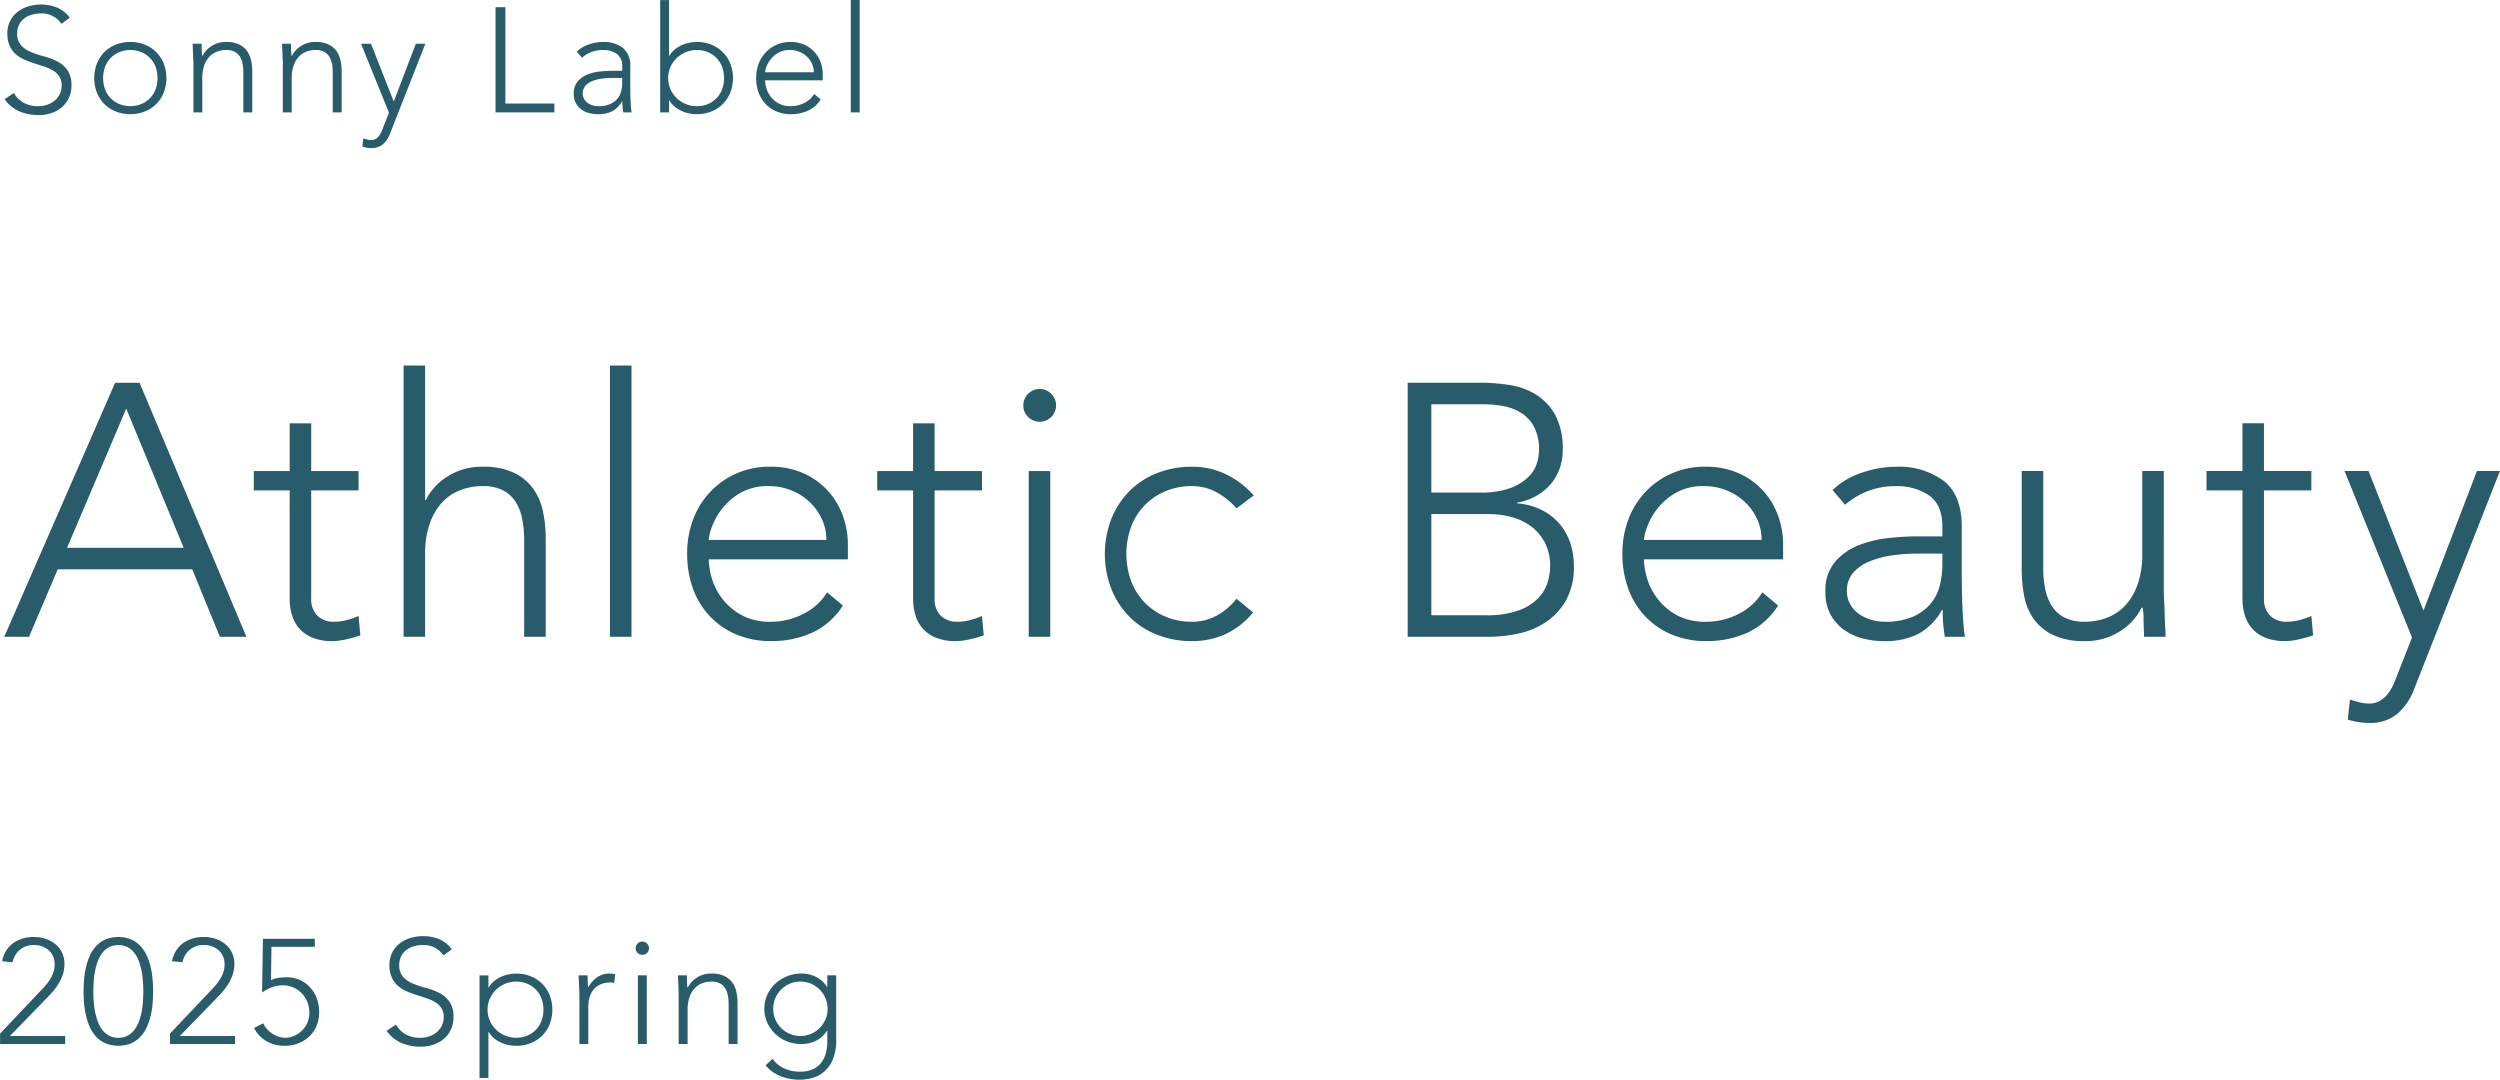 <svg id="ttl_side.svg" xmlns="http://www.w3.org/2000/svg" width="393.72" height="170.031" viewBox="0 0 393.72 170.031">
  <defs>
    <style>
      .cls-1 {
        fill: #295c6a;
        fill-rule: evenodd;
      }
    </style>
  </defs>
  <path id="Athletic_Beauty" data-name="Athletic Beauty" class="cls-1" d="M1481.42,466.071h3.9l4.52-10.624h21.19l4.35,10.624h4.18l-16.83-40.008h-3.85Zm28.26-14.014h-18.37l9.32-21.926Zm27.54-12.093h-7.46v-7.516h-3.39v7.516h-5.65v3.051h5.65v17.009a8.871,8.871,0,0,0,.37,2.628,5.675,5.675,0,0,0,1.15,2.119,5.587,5.587,0,0,0,2.09,1.441,8.184,8.184,0,0,0,3.11.537,10.171,10.171,0,0,0,2.21-.283,19.923,19.923,0,0,0,2.2-.621l-0.28-3.052a12.682,12.682,0,0,1-1.89.65,7.8,7.8,0,0,1-1.95.254,3.6,3.6,0,0,1-2.66-.96,3.67,3.67,0,0,1-.96-2.713V443.015h7.46v-3.051Zm7.09,26.107h3.39V453.017a14.233,14.233,0,0,1,.71-4.718,9.579,9.579,0,0,1,1.92-3.335,7.612,7.612,0,0,1,2.88-1.977,9.64,9.64,0,0,1,3.53-.65,6.8,6.8,0,0,1,3.31.706,5.229,5.229,0,0,1,1.98,1.894,7.979,7.979,0,0,1,.98,2.683,16.452,16.452,0,0,1,.29,3.08v15.371h3.39v-15.54a19.94,19.94,0,0,0-.43-4.182,9.484,9.484,0,0,0-1.52-3.588,8.08,8.08,0,0,0-3.03-2.515,11.108,11.108,0,0,0-4.97-.96,9.911,9.911,0,0,0-5.54,1.553,9.188,9.188,0,0,0-3.39,3.7h-0.11V423.35h-3.39v42.721Zm32.5,0h3.39V423.35h-3.39v42.721Zm34.2-7.008a9.07,9.07,0,0,1-3.73,3.391,10.92,10.92,0,0,1-5.03,1.243,9.424,9.424,0,0,1-4.89-1.13,9.85,9.85,0,0,1-4.58-5.962,11.68,11.68,0,0,1-.42-2.74h21.92v-2.374a13.068,13.068,0,0,0-.79-4.464,11.465,11.465,0,0,0-6.18-6.7,12.628,12.628,0,0,0-5.29-1.045,12.867,12.867,0,0,0-5.25,1.045,12.712,12.712,0,0,0-4.13,2.882,12.9,12.9,0,0,0-2.71,4.323,14.939,14.939,0,0,0-.96,5.425,15.939,15.939,0,0,0,.93,5.566,12.484,12.484,0,0,0,2.69,4.351,12.151,12.151,0,0,0,4.18,2.853,13.869,13.869,0,0,0,5.42,1.018,15.607,15.607,0,0,0,6.42-1.3,11.411,11.411,0,0,0,4.88-4.3Zm-18.65-8.25a7.6,7.6,0,0,1,.45-1.893,10.224,10.224,0,0,1,1.53-2.853,9.933,9.933,0,0,1,2.91-2.6,8.635,8.635,0,0,1,4.6-1.13,9.245,9.245,0,0,1,3.53.678,9.036,9.036,0,0,1,2.89,1.837,8.741,8.741,0,0,1,1.92,2.684,7.715,7.715,0,0,1,.7,3.277h-18.53Zm43.04-10.849h-7.46v-7.516h-3.39v7.516h-5.65v3.051h5.65v17.009a8.871,8.871,0,0,0,.37,2.628,5.361,5.361,0,0,0,3.25,3.56,8.112,8.112,0,0,0,3.11.537,10.088,10.088,0,0,0,2.2-.283,19.923,19.923,0,0,0,2.2-.621l-0.28-3.052a12.3,12.3,0,0,1-1.89.65,7.8,7.8,0,0,1-1.95.254,3.6,3.6,0,0,1-2.66-.96,3.67,3.67,0,0,1-.96-2.713V443.015h7.46v-3.051Zm7.36,26.107h3.39V439.964h-3.39v26.107Zm-0.11-34.64a2.58,2.58,0,1,0-.74-1.808A2.448,2.448,0,0,0,1642.65,431.431Zm32.84,28.65a10.242,10.242,0,0,1-3.08,2.627,7.966,7.966,0,0,1-3.93.989,10.512,10.512,0,0,1-4.29-.847,9.934,9.934,0,0,1-3.28-2.289,9.755,9.755,0,0,1-2.06-3.391,12.5,12.5,0,0,1,0-8.306,9.755,9.755,0,0,1,2.06-3.391,9.949,9.949,0,0,1,3.28-2.289,10.512,10.512,0,0,1,4.29-.847,7.952,7.952,0,0,1,3.79.932,11.732,11.732,0,0,1,3.22,2.571l2.71-2.034a14.021,14.021,0,0,0-4.38-3.334,12.129,12.129,0,0,0-5.34-1.186,14.775,14.775,0,0,0-5.54,1.017,12.679,12.679,0,0,0-4.35,2.853,13.282,13.282,0,0,0-2.82,4.351,15.392,15.392,0,0,0,0,11.02,13.251,13.251,0,0,0,2.82,4.351,12.664,12.664,0,0,0,4.35,2.853,14.775,14.775,0,0,0,5.54,1.018,12.584,12.584,0,0,0,5.26-1.1,12.2,12.2,0,0,0,4.35-3.419Zm26.95,5.99h12.77a23.033,23.033,0,0,0,4.38-.453,12.783,12.783,0,0,0,4.36-1.695,10.267,10.267,0,0,0,3.33-3.418,10.714,10.714,0,0,0,1.33-5.623,11.05,11.05,0,0,0-.65-3.843,8.847,8.847,0,0,0-4.66-5.057,10.7,10.7,0,0,0-3.62-.933v-0.112a8.913,8.913,0,0,0,5.37-3,8.278,8.278,0,0,0,1.81-5.311,11.137,11.137,0,0,0-1.16-5.454,8.863,8.863,0,0,0-3-3.22,10.88,10.88,0,0,0-4.15-1.526,29.239,29.239,0,0,0-4.58-.367h-11.53v40.008Zm3.73-36.618h8.25a15.96,15.96,0,0,1,3.34.339,7.666,7.666,0,0,1,2.77,1.159,5.848,5.848,0,0,1,1.89,2.2,7.626,7.626,0,0,1,.71,3.476,7.826,7.826,0,0,1-.34,2.119,5.155,5.155,0,0,1-1.36,2.175,8.169,8.169,0,0,1-2.82,1.724,13.1,13.1,0,0,1-4.69.706h-7.75v-13.9Zm0,17.292h9.1a13.691,13.691,0,0,1,3.48.452,9.145,9.145,0,0,1,3.08,1.441,7.612,7.612,0,0,1,2.2,2.571,7.858,7.858,0,0,1,.85,3.786,9.313,9.313,0,0,1-.37,2.4,6.35,6.35,0,0,1-1.44,2.514,8.073,8.073,0,0,1-3.08,1.978,14.654,14.654,0,0,1-5.28.791h-8.54V446.745Zm52.13,12.318a9.07,9.07,0,0,1-3.73,3.391,10.92,10.92,0,0,1-5.03,1.243,9.424,9.424,0,0,1-4.89-1.13,9.85,9.85,0,0,1-4.58-5.962,11.68,11.68,0,0,1-.42-2.74h21.92v-2.374a13.068,13.068,0,0,0-.79-4.464,11.465,11.465,0,0,0-6.18-6.7,12.628,12.628,0,0,0-5.29-1.045,12.867,12.867,0,0,0-5.25,1.045,12.712,12.712,0,0,0-4.13,2.882,12.9,12.9,0,0,0-2.71,4.323,14.939,14.939,0,0,0-.96,5.425,15.939,15.939,0,0,0,.93,5.566,12.484,12.484,0,0,0,2.69,4.351,12.151,12.151,0,0,0,4.18,2.853,13.869,13.869,0,0,0,5.42,1.018,15.607,15.607,0,0,0,6.42-1.3,11.411,11.411,0,0,0,4.88-4.3Zm-18.65-8.25a7.6,7.6,0,0,1,.45-1.893,10.224,10.224,0,0,1,1.53-2.853,9.933,9.933,0,0,1,2.91-2.6,8.635,8.635,0,0,1,4.6-1.13,9.245,9.245,0,0,1,3.53.678,9.036,9.036,0,0,1,2.89,1.837,8.741,8.741,0,0,1,1.92,2.684,7.715,7.715,0,0,1,.7,3.277h-18.53Zm50.05-2.091q0-4.971-2.83-7.2a11.856,11.856,0,0,0-7.57-2.232,16.6,16.6,0,0,0-5.31.932,11.994,11.994,0,0,0-4.63,2.741l1.97,2.316a11.938,11.938,0,0,1,7.97-2.938,8.953,8.953,0,0,1,5.26,1.469q2.085,1.47,2.09,4.86v1.582h-3.96c-1.28,0-2.76.085-4.43,0.254a17.907,17.907,0,0,0-4.75,1.13,9.539,9.539,0,0,0-3.76,2.628,6.965,6.965,0,0,0-1.52,4.747,7.275,7.275,0,0,0,.81,3.56,7.376,7.376,0,0,0,2.12,2.4,8.829,8.829,0,0,0,2.94,1.356,13.275,13.275,0,0,0,3.34.424,11.429,11.429,0,0,0,5.51-1.187,9.516,9.516,0,0,0,3.64-3.729h0.11a25.062,25.062,0,0,0,.34,4.238h3.17c-0.12-.754-0.2-1.507-0.26-2.261s-0.1-1.562-.14-2.43-0.06-1.808-.08-2.825-0.03-2.166-.03-3.447v-6.386Zm-3.05,4.239v1.751a13.776,13.776,0,0,1-.4,3.25,7.084,7.084,0,0,1-1.44,2.881,7.594,7.594,0,0,1-2.8,2.063,10.829,10.829,0,0,1-4.46.791,7.372,7.372,0,0,1-2.12-.311,6.354,6.354,0,0,1-1.89-.9,4.674,4.674,0,0,1-1.39-1.525,4.146,4.146,0,0,1-.53-2.119,4.214,4.214,0,0,1,.96-2.826,6.672,6.672,0,0,1,2.57-1.808,14.531,14.531,0,0,1,3.61-.961,29.955,29.955,0,0,1,4.16-.282h3.73Zm34.87-13h-3.39v13.053a14.241,14.241,0,0,1-.7,4.718,9.56,9.56,0,0,1-1.92,3.335,7.638,7.638,0,0,1-2.89,1.978,9.6,9.6,0,0,1-3.53.649,6.747,6.747,0,0,1-3.3-.706,5.156,5.156,0,0,1-1.98-1.893,8.217,8.217,0,0,1-.99-2.684,16.437,16.437,0,0,1-.28-3.08v-15.37h-3.39V455.5a22.16,22.16,0,0,0,.39,4.182,9.294,9.294,0,0,0,1.5,3.588,7.9,7.9,0,0,0,3.05,2.515,11.336,11.336,0,0,0,5,.961,9.888,9.888,0,0,0,5.54-1.554,9.169,9.169,0,0,0,3.39-3.7h0.17a8.64,8.64,0,0,1,.14,1.752q0.03,1.356.09,2.826h3.39q0-.51-0.06-1.441c-0.04-.622-0.07-1.29-0.08-2.007s-0.05-1.421-.09-2.118-0.06-1.291-.06-1.78V439.964Zm23.24,0h-7.46v-7.516h-3.39v7.516h-5.66v3.051h5.66v17.009a9.213,9.213,0,0,0,.36,2.628,5.694,5.694,0,0,0,1.16,2.119,5.507,5.507,0,0,0,2.09,1.441,8.148,8.148,0,0,0,3.11.537,10.088,10.088,0,0,0,2.2-.283,20.138,20.138,0,0,0,2.21-.621l-0.28-3.052a12.806,12.806,0,0,1-1.9.65,7.8,7.8,0,0,1-1.95.254,3.572,3.572,0,0,1-2.65-.96,3.67,3.67,0,0,1-.96-2.713V443.015h7.46v-3.051Zm29.7,0h-3.62l-8.42,21.981-8.65-21.981h-3.78l10.62,26.219-2.37,6.047c-0.19.527-.41,1.046-0.65,1.554a7.125,7.125,0,0,1-.88,1.385,4.233,4.233,0,0,1-1.21,1.017,3.25,3.25,0,0,1-1.61.4,6.246,6.246,0,0,1-1.56-.2c-0.51-.133-1.01-0.274-1.49-0.425l-0.34,3.165a14.582,14.582,0,0,0,1.64.368,10.361,10.361,0,0,0,1.69.141,6.667,6.667,0,0,0,4.52-1.469,9.737,9.737,0,0,0,2.66-4.013Z" transform="translate(-1480.75 -365.781)"/>
  <path id="Sonny_Label" data-name="Sonny Label" class="cls-1" d="M1481.47,381.4a5.494,5.494,0,0,0,2.36,1.931,7.811,7.811,0,0,0,3.02.573,6.21,6.21,0,0,0,1.94-.3,4.8,4.8,0,0,0,1.65-.9,4.332,4.332,0,0,0,1.14-1.463,4.506,4.506,0,0,0,.42-1.99,4.093,4.093,0,0,0-.63-2.423,4.454,4.454,0,0,0-1.58-1.369,9.936,9.936,0,0,0-2.06-.784,16.639,16.639,0,0,1-2.06-.679,4.465,4.465,0,0,1-1.58-1.053,2.674,2.674,0,0,1-.63-1.908,2.989,2.989,0,0,1,.3-1.381,2.814,2.814,0,0,1,.81-0.972,3.545,3.545,0,0,1,1.18-.585,5.073,5.073,0,0,1,1.43-.2,3.682,3.682,0,0,1,3.23,1.639l1.33-.96a4.782,4.782,0,0,0-2-1.6,6.488,6.488,0,0,0-2.51-.48,6.876,6.876,0,0,0-2.02.292,5.18,5.18,0,0,0-1.69.866,4,4,0,0,0-1.17,1.428,4.254,4.254,0,0,0-.44,1.955,4.6,4.6,0,0,0,.37,1.966,3.728,3.728,0,0,0,.97,1.323,5.11,5.11,0,0,0,1.37.854c0.5,0.219,1.03.414,1.56,0.585s1.07,0.344,1.57.515a6.92,6.92,0,0,1,1.37.621,2.85,2.85,0,0,1,.97.924,2.522,2.522,0,0,1,.37,1.428,2.954,2.954,0,0,1-.3,1.346,3.06,3.06,0,0,1-.79,1.018,3.763,3.763,0,0,1-1.18.656,4.486,4.486,0,0,1-1.46.234,4.672,4.672,0,0,1-2.21-.515,3.973,3.973,0,0,1-1.58-1.568Zm14.54-1.042a5.416,5.416,0,0,0,1.17,1.8,5.2,5.2,0,0,0,1.8,1.182,6.131,6.131,0,0,0,2.3.422,6.064,6.064,0,0,0,2.28-.422,5.4,5.4,0,0,0,1.8-1.182,5.29,5.29,0,0,0,1.18-1.8,6.412,6.412,0,0,0,0-4.565,5.3,5.3,0,0,0-1.18-1.8,5.426,5.426,0,0,0-1.8-1.182,6.064,6.064,0,0,0-2.28-.421,6.131,6.131,0,0,0-2.3.421,5.23,5.23,0,0,0-1.8,1.182,5.426,5.426,0,0,0-1.17,1.8A6.412,6.412,0,0,0,1496.01,380.36Zm1.27-4a4.029,4.029,0,0,1,.86-1.4,4.094,4.094,0,0,1,1.36-.948,4.651,4.651,0,0,1,3.55,0,4.094,4.094,0,0,1,1.36.948,4.029,4.029,0,0,1,.86,1.4,5.249,5.249,0,0,1,0,3.441,4.024,4.024,0,0,1-.86,1.4,4.109,4.109,0,0,1-1.36.948,4.664,4.664,0,0,1-3.55,0,4.109,4.109,0,0,1-1.36-.948,4.024,4.024,0,0,1-.86-1.4A5.249,5.249,0,0,1,1497.28,376.357Zm13.93,7.128h1.4v-5.407a6.03,6.03,0,0,1,.29-1.955,3.994,3.994,0,0,1,.8-1.381,3.163,3.163,0,0,1,1.19-.819,4.018,4.018,0,0,1,1.47-.27,2.812,2.812,0,0,1,1.37.293,2.2,2.2,0,0,1,.82.784,3.553,3.553,0,0,1,.41,1.112,7.637,7.637,0,0,1,.11,1.276v6.367h1.41v-6.437a8.269,8.269,0,0,0-.18-1.732,4.04,4.04,0,0,0-.63-1.487,3.365,3.365,0,0,0-1.25-1.042,4.624,4.624,0,0,0-2.06-.4,4.11,4.11,0,0,0-2.3.643,3.82,3.82,0,0,0-1.4,1.533h-0.07a3.911,3.911,0,0,1-.06-0.725c-0.01-.375-0.02-0.764-0.04-1.17h-1.4c0,0.14.01,0.339,0.02,0.6s0.03,0.535.04,0.831,0.02,0.59.03,0.878,0.03,0.535.03,0.738v7.771Zm14.08,0h1.4v-5.407a6.03,6.03,0,0,1,.29-1.955,3.994,3.994,0,0,1,.8-1.381,3.163,3.163,0,0,1,1.19-.819,4.018,4.018,0,0,1,1.47-.27,2.812,2.812,0,0,1,1.37.293,2.2,2.2,0,0,1,.82.784,3.553,3.553,0,0,1,.41,1.112,7.637,7.637,0,0,1,.11,1.276v6.367h1.41v-6.437a8.269,8.269,0,0,0-.18-1.732,4.04,4.04,0,0,0-.63-1.487,3.365,3.365,0,0,0-1.25-1.042,4.624,4.624,0,0,0-2.06-.4,4.11,4.11,0,0,0-2.3.643,3.82,3.82,0,0,0-1.4,1.533h-0.07a3.911,3.911,0,0,1-.06-0.725c-0.01-.375-0.02-0.764-0.04-1.17h-1.4c0,0.14.01,0.339,0.02,0.6s0.03,0.535.04,0.831,0.02,0.59.03,0.878,0.03,0.535.03,0.738v7.771Zm22.45-10.814h-1.5l-3.48,9.105-3.58-9.105h-1.57l4.4,10.861-0.99,2.5a5.161,5.161,0,0,1-.26.644,3.314,3.314,0,0,1-.37.573,1.79,1.79,0,0,1-.5.422,1.368,1.368,0,0,1-.67.164,2.541,2.541,0,0,1-.64-0.082c-0.21-.055-0.42-0.113-0.62-0.176l-0.14,1.311a6.04,6.04,0,0,0,.68.152,4.15,4.15,0,0,0,.7.059,2.755,2.755,0,0,0,1.87-.609,3.96,3.96,0,0,0,1.1-1.662Zm11.05,10.814h9.27v-1.4h-7.72V366.912h-1.55v16.573Zm21.22-7.186a3.578,3.578,0,0,0-1.17-2.985,4.934,4.934,0,0,0-3.14-.924,6.86,6.86,0,0,0-2.2.386,5.076,5.076,0,0,0-1.92,1.135l0.82,0.96a4.932,4.932,0,0,1,3.3-1.218,3.725,3.725,0,0,1,2.18.609,2.3,2.3,0,0,1,.86,2.013v0.656h-1.63a18.4,18.4,0,0,0-1.84.105,7.388,7.388,0,0,0-1.97.468,3.985,3.985,0,0,0-1.56,1.089,2.894,2.894,0,0,0-.63,1.966,2.882,2.882,0,0,0,1.22,2.469,3.57,3.57,0,0,0,1.22.562,5.462,5.462,0,0,0,1.38.176,4.717,4.717,0,0,0,2.28-.492,3.968,3.968,0,0,0,1.51-1.545h0.05a9.542,9.542,0,0,0,.14,1.756h1.31c-0.05-.312-0.08-0.624-0.11-0.936s-0.04-.648-0.06-1.007-0.02-.749-0.03-1.17-0.01-.9-0.01-1.428V376.3Zm-1.27,1.755v0.726a5.579,5.579,0,0,1-.16,1.346,2.97,2.97,0,0,1-.6,1.194,3.1,3.1,0,0,1-1.16.854,4.473,4.473,0,0,1-1.84.328,3.063,3.063,0,0,1-.88-0.129,2.788,2.788,0,0,1-.79-0.374,2.006,2.006,0,0,1-.57-0.632,1.892,1.892,0,0,1,.18-2.049,2.76,2.76,0,0,1,1.06-.749,5.954,5.954,0,0,1,1.5-.4,12.468,12.468,0,0,1,1.72-.117h1.54Zm5.98,5.431h1.4v-1.9h0.05a3.448,3.448,0,0,0,.82.971,4.722,4.722,0,0,0,1.06.679,5.174,5.174,0,0,0,1.21.4,6.146,6.146,0,0,0,1.24.129,6.064,6.064,0,0,0,2.28-.422,5.4,5.4,0,0,0,1.8-1.182,5.29,5.29,0,0,0,1.18-1.8,6.273,6.273,0,0,0,0-4.565,5.3,5.3,0,0,0-1.18-1.8,5.426,5.426,0,0,0-1.8-1.182,6.064,6.064,0,0,0-2.28-.421,6.217,6.217,0,0,0-1.24.128,5.221,5.221,0,0,0-1.21.4,4.793,4.793,0,0,0-1.06.679,3.462,3.462,0,0,0-.82.971h-0.05v-8.777h-1.4v17.7Zm1.61-7.128a4.279,4.279,0,0,1,.96-1.4,4.624,4.624,0,0,1,1.43-.948,4.453,4.453,0,0,1,1.78-.352,4.384,4.384,0,0,1,1.78.352,4.058,4.058,0,0,1,2.21,2.352,5.249,5.249,0,0,1,0,3.441,4.024,4.024,0,0,1-.86,1.4,4.066,4.066,0,0,1-1.35.948,4.384,4.384,0,0,1-1.78.351,4.452,4.452,0,0,1-1.78-.351,4.641,4.641,0,0,1-1.43-.948,4.273,4.273,0,0,1-.96-1.4A4.4,4.4,0,0,1,1586.33,376.357Zm22.64,4.225a3.773,3.773,0,0,1-1.55,1.405,4.5,4.5,0,0,1-2.08.515,3.94,3.94,0,0,1-2.03-.468,4.076,4.076,0,0,1-1.25-1.124,3.91,3.91,0,0,1-.64-1.346,4.694,4.694,0,0,1-.18-1.135h9.08v-0.983a5.648,5.648,0,0,0-.32-1.85,4.891,4.891,0,0,0-.98-1.626,4.817,4.817,0,0,0-1.59-1.147,5.2,5.2,0,0,0-2.19-.433,5.306,5.306,0,0,0-2.17.433,5.2,5.2,0,0,0-1.71,1.193,5.371,5.371,0,0,0-1.13,1.791,6.3,6.3,0,0,0-.39,2.247,6.764,6.764,0,0,0,.38,2.306,5.275,5.275,0,0,0,1.11,1.8,5.144,5.144,0,0,0,1.74,1.182,5.75,5.75,0,0,0,2.24.422,6.435,6.435,0,0,0,2.66-.539,4.778,4.778,0,0,0,2.03-1.779Zm-7.73-3.417a2.943,2.943,0,0,1,.19-0.784,4.054,4.054,0,0,1,.63-1.182,4.2,4.2,0,0,1,1.21-1.077,3.549,3.549,0,0,1,1.9-.469,3.848,3.848,0,0,1,1.47.282,3.794,3.794,0,0,1,1.19.76,3.656,3.656,0,0,1,.8,1.112,3.271,3.271,0,0,1,.29,1.358h-7.68Zm13.5,6.32h1.4v-17.7h-1.4v17.7Z" transform="translate(-1480.75 -365.781)"/>
  <path id="_2025_Spring" data-name="2025 Spring" class="cls-1" d="M1480.76,530.2h10.26v-1.264h-8.71l5.17-5.313c0.42-.437.84-0.874,1.25-1.311a9.35,9.35,0,0,0,1.1-1.393,7.679,7.679,0,0,0,.78-1.556,5.383,5.383,0,0,0,.29-1.779,3.971,3.971,0,0,0-.39-1.791,3.812,3.812,0,0,0-1.04-1.323,4.817,4.817,0,0,0-1.52-.831,5.7,5.7,0,0,0-1.83-.292,5.545,5.545,0,0,0-3.27.948,4.424,4.424,0,0,0-1.76,2.867l1.64,0.164a3.369,3.369,0,0,1,1.15-1.966,3.259,3.259,0,0,1,2.17-.749,3.472,3.472,0,0,1,2.37.819,2.87,2.87,0,0,1,.93,2.271,3.717,3.717,0,0,1-.21,1.264,5.248,5.248,0,0,1-.55,1.111,7.841,7.841,0,0,1-.76,1.007q-0.42.48-.84,0.9l-6.23,6.578V530.2Zm13.23-6.39a13.776,13.776,0,0,0,.31,1.931,9.733,9.733,0,0,0,.6,1.8,5.545,5.545,0,0,0,1,1.51,4.415,4.415,0,0,0,1.46,1.041,5.5,5.5,0,0,0,4.05,0,4.415,4.415,0,0,0,1.46-1.041,5.545,5.545,0,0,0,1-1.51,9.756,9.756,0,0,0,.61-1.8,12.438,12.438,0,0,0,.3-1.931c0.06-.655.08-1.287,0.08-1.9,0-.593-0.02-1.221-0.08-1.884a12.46,12.46,0,0,0-.3-1.943,9.756,9.756,0,0,0-.61-1.8,5.555,5.555,0,0,0-1-1.509,4.432,4.432,0,0,0-1.46-1.042,5.5,5.5,0,0,0-4.05,0,4.432,4.432,0,0,0-1.46,1.042,5.555,5.555,0,0,0-1,1.509,9.733,9.733,0,0,0-.6,1.8,13.78,13.78,0,0,0-.31,1.943c-0.05.663-.08,1.291-0.08,1.884C1493.91,522.524,1493.94,523.156,1493.99,523.811Zm1.51-3.324a12.679,12.679,0,0,1,.19-1.6,9.553,9.553,0,0,1,.41-1.58,5.243,5.243,0,0,1,.7-1.37,3.372,3.372,0,0,1,1.08-.96,3.33,3.33,0,0,1,3.02,0,3.337,3.337,0,0,1,1.07.96,5.264,5.264,0,0,1,.71,1.37,12.051,12.051,0,0,1,.41,1.58,14.778,14.778,0,0,1,.18,1.6c0.03,0.531.05,1.007,0.05,1.428,0,0.437-.02.917-0.05,1.44a14.76,14.76,0,0,1-.18,1.591,12.01,12.01,0,0,1-.41,1.58,5.264,5.264,0,0,1-.71,1.37,3.326,3.326,0,0,1-1.07.96,3.045,3.045,0,0,1-1.51.362,2.979,2.979,0,0,1-1.52-.362,3.326,3.326,0,0,1-1.07-.96,5.243,5.243,0,0,1-.7-1.37,9.527,9.527,0,0,1-.41-1.58,12.647,12.647,0,0,1-.19-1.591c-0.03-.523-0.05-1-0.05-1.44C1495.45,521.494,1495.47,521.018,1495.5,520.487Zm12.02,9.714h10.25v-1.264h-8.7l5.17-5.313c0.42-.437.84-0.874,1.25-1.311a10.048,10.048,0,0,0,1.1-1.393,7.156,7.156,0,0,0,.77-1.556,5.138,5.138,0,0,0,.3-1.779,3.924,3.924,0,0,0-1.43-3.114,4.929,4.929,0,0,0-1.52-.831,5.7,5.7,0,0,0-1.83-.292,5.6,5.6,0,0,0-3.28.948,4.414,4.414,0,0,0-1.75,2.867l1.64,0.164a3.408,3.408,0,0,1,1.14-1.966,3.285,3.285,0,0,1,2.18-.749,3.489,3.489,0,0,1,2.37.819,2.87,2.87,0,0,1,.93,2.271,3.717,3.717,0,0,1-.21,1.264,5.248,5.248,0,0,1-.55,1.111,8.885,8.885,0,0,1-.76,1.007q-0.42.48-.84,0.9l-6.23,6.578V530.2Zm22.81-16.572h-8.17l-0.14,8.45a7.033,7.033,0,0,1,1.55-.808,4.9,4.9,0,0,1,1.73-.316,4.027,4.027,0,0,1,1.65.34,4.087,4.087,0,0,1,1.32.924,4.162,4.162,0,0,1,.88,1.37,4.452,4.452,0,0,1,.32,1.673,3.818,3.818,0,0,1-.38,1.732,4.058,4.058,0,0,1-.93,1.241,4.107,4.107,0,0,1-1.22.738,3.5,3.5,0,0,1-1.22.245,3.553,3.553,0,0,1-1.1-.175,4.143,4.143,0,0,1-1.01-.492,4.347,4.347,0,0,1-.83-0.725,3.494,3.494,0,0,1-.57-0.878l-1.45.725a5.091,5.091,0,0,0,1.91,2.06,5.755,5.755,0,0,0,3.05.749,5.563,5.563,0,0,0,1.85-.327,5.474,5.474,0,0,0,1.71-.983,4.974,4.974,0,0,0,1.25-1.663,5.376,5.376,0,0,0,.48-2.34,6.185,6.185,0,0,0-.36-2.119,5.431,5.431,0,0,0-1.04-1.744,4.715,4.715,0,0,0-1.62-1.182,5.128,5.128,0,0,0-2.15-.433,8.556,8.556,0,0,0-1.24.094,3.687,3.687,0,0,0-1.17.374l0.07-5.266h6.83v-1.264Zm11.31,14.489a5.487,5.487,0,0,0,2.36,1.931,7.811,7.811,0,0,0,3.02.574,6.21,6.21,0,0,0,1.94-.305,4.922,4.922,0,0,0,1.66-.9,4.413,4.413,0,0,0,1.13-1.463,4.5,4.5,0,0,0,.42-1.989,4.091,4.091,0,0,0-.63-2.423,4.444,4.444,0,0,0-1.58-1.369,9.995,9.995,0,0,0-2.06-.785,16.641,16.641,0,0,1-2.06-.678,4.467,4.467,0,0,1-1.58-1.054,2.672,2.672,0,0,1-.63-1.907,3,3,0,0,1,.3-1.382,2.811,2.811,0,0,1,.81-0.971,3.6,3.6,0,0,1,1.18-.585,5.037,5.037,0,0,1,1.43-.2,3.678,3.678,0,0,1,3.23,1.638l1.33-.959a4.724,4.724,0,0,0-2-1.6,6.506,6.506,0,0,0-2.51-.48,6.877,6.877,0,0,0-2.02.293,5.161,5.161,0,0,0-1.69.866,3.989,3.989,0,0,0-1.17,1.428,4.251,4.251,0,0,0-.44,1.955,4.6,4.6,0,0,0,.37,1.966,3.733,3.733,0,0,0,.97,1.322,5.138,5.138,0,0,0,1.37.855c0.5,0.218,1.03.413,1.56,0.585s1.07,0.343,1.57.515a6.919,6.919,0,0,1,1.37.62,2.843,2.843,0,0,1,.97.925,2.518,2.518,0,0,1,.37,1.428,2.95,2.95,0,0,1-.3,1.345,3.073,3.073,0,0,1-.79,1.019,3.761,3.761,0,0,1-1.18.655,4.459,4.459,0,0,1-1.46.234,4.661,4.661,0,0,1-2.21-.515,4.037,4.037,0,0,1-1.58-1.568Zm14.63,7.421h1.4v-7.233h0.05a3.636,3.636,0,0,0,.82.971,4.821,4.821,0,0,0,1.07.679,5.3,5.3,0,0,0,1.2.4,6.293,6.293,0,0,0,1.24.128,5.99,5.99,0,0,0,2.28-.421,5.369,5.369,0,0,0,1.81-1.182,5.451,5.451,0,0,0,1.18-1.8,6.412,6.412,0,0,0,0-4.565,5.451,5.451,0,0,0-1.18-1.8,5.371,5.371,0,0,0-1.81-1.183,5.99,5.99,0,0,0-2.28-.421,6.221,6.221,0,0,0-1.24.129,5.3,5.3,0,0,0-1.2.4,4.821,4.821,0,0,0-1.07.679,3.636,3.636,0,0,0-.82.971h-0.05v-1.9h-1.4v16.152Zm1.62-12.465a4.273,4.273,0,0,1,.96-1.4,4.577,4.577,0,0,1,1.42-.948,4.487,4.487,0,0,1,1.78-.351,4.35,4.35,0,0,1,1.78.351,4.2,4.2,0,0,1,1.36.948,4,4,0,0,1,.85,1.4,5.084,5.084,0,0,1,0,3.441,4.006,4.006,0,0,1-.85,1.4,4.2,4.2,0,0,1-1.36.948,4.35,4.35,0,0,1-1.78.351,4.487,4.487,0,0,1-1.78-.351,4.577,4.577,0,0,1-1.42-.948,4.279,4.279,0,0,1-.96-1.4A4.291,4.291,0,0,1,1557.89,523.074ZM1572,530.2h1.4v-5.9a5.09,5.09,0,0,1,.21-1.487,3.508,3.508,0,0,1,.64-1.205,3.022,3.022,0,0,1,1.1-.808,3.96,3.96,0,0,1,1.58-.292,1.649,1.649,0,0,1,.54.093l0.17-1.381c-0.14-.031-0.28-0.058-0.41-0.082a2.467,2.467,0,0,0-.41-0.035,3.423,3.423,0,0,0-2.06.609,4.829,4.829,0,0,0-1.38,1.568,3.922,3.922,0,0,1-.06-0.725c-0.01-.375-0.02-0.765-0.04-1.171h-1.4c0,0.14.01,0.339,0.02,0.6s0.03,0.535.04,0.831,0.02,0.589.03,0.878,0.03,0.534.03,0.737V530.2Zm9.21,0h1.4V519.387h-1.4V530.2Zm-0.05-14.349a1.075,1.075,0,0,0,1.5,0A1.05,1.05,0,1,0,1581.16,515.852Zm6.47,14.349h1.41v-5.407a6.023,6.023,0,0,1,.29-1.954,3.975,3.975,0,0,1,.8-1.381,3.1,3.1,0,0,1,1.19-.82,4,4,0,0,1,1.46-.269,2.785,2.785,0,0,1,1.37.293,2.114,2.114,0,0,1,.82.784,3.322,3.322,0,0,1,.41,1.112,6.7,6.7,0,0,1,.12,1.275V530.2h1.4v-6.437a8.267,8.267,0,0,0-.17-1.732,4.029,4.029,0,0,0-.63-1.486,3.39,3.39,0,0,0-1.26-1.042,4.593,4.593,0,0,0-2.06-.4,4.1,4.1,0,0,0-2.29.644,3.808,3.808,0,0,0-1.4,1.533h-0.07a2.665,2.665,0,0,1-.06-0.725c-0.01-.375-0.02-0.765-0.04-1.171h-1.4c0,0.14.01,0.339,0.02,0.6s0.03,0.535.04,0.831,0.02,0.589.03,0.878,0.02,0.534.02,0.737V530.2Zm24.81-10.814h-1.4v1.826h-0.05a4.236,4.236,0,0,0-1.65-1.545,5.053,5.053,0,0,0-2.44-.562,5.718,5.718,0,0,0-2.25.445,6.009,6.009,0,0,0-1.84,1.194,5.747,5.747,0,0,0-1.24,1.755,5.378,5.378,0,0,0,0,4.307,5.874,5.874,0,0,0,1.24,1.767,5.729,5.729,0,0,0,1.84,1.194,5.837,5.837,0,0,0,2.25.433,5.064,5.064,0,0,0,2.44-.561,4.236,4.236,0,0,0,1.65-1.545h0.05v1.5c0,0.2-.01.468-0.02,0.8a5.85,5.85,0,0,1-.16,1.041,4.84,4.84,0,0,1-.39,1.1,3.542,3.542,0,0,1-.75,1.006,3.629,3.629,0,0,1-1.22.737,5.106,5.106,0,0,1-1.81.281,5.892,5.892,0,0,1-2.39-.491,4.465,4.465,0,0,1-1.87-1.545l-1.1,1.03a5.07,5.07,0,0,0,.99.96,6.129,6.129,0,0,0,1.28.714,7.5,7.5,0,0,0,1.48.444,8.448,8.448,0,0,0,1.61.152,8.121,8.121,0,0,0,1.82-.234,4.926,4.926,0,0,0,1.89-.912,5.19,5.19,0,0,0,1.46-1.92,7.692,7.692,0,0,0,.58-3.254V519.387Zm-1.69,6.94a4.321,4.321,0,0,1-2.27,2.271,4.2,4.2,0,0,1-1.68.339,4.155,4.155,0,0,1-1.67-.339,4.33,4.33,0,0,1-1.36-.913,4.423,4.423,0,0,1-.91-1.358,4.289,4.289,0,0,1,0-3.347,4.418,4.418,0,0,1,.91-1.357,4.33,4.33,0,0,1,1.36-.913,4.139,4.139,0,0,1,1.67-.34,4.187,4.187,0,0,1,1.68.34A4.285,4.285,0,0,1,1610.75,526.327Z" transform="translate(-1480.75 -365.781)"/>
</svg>
